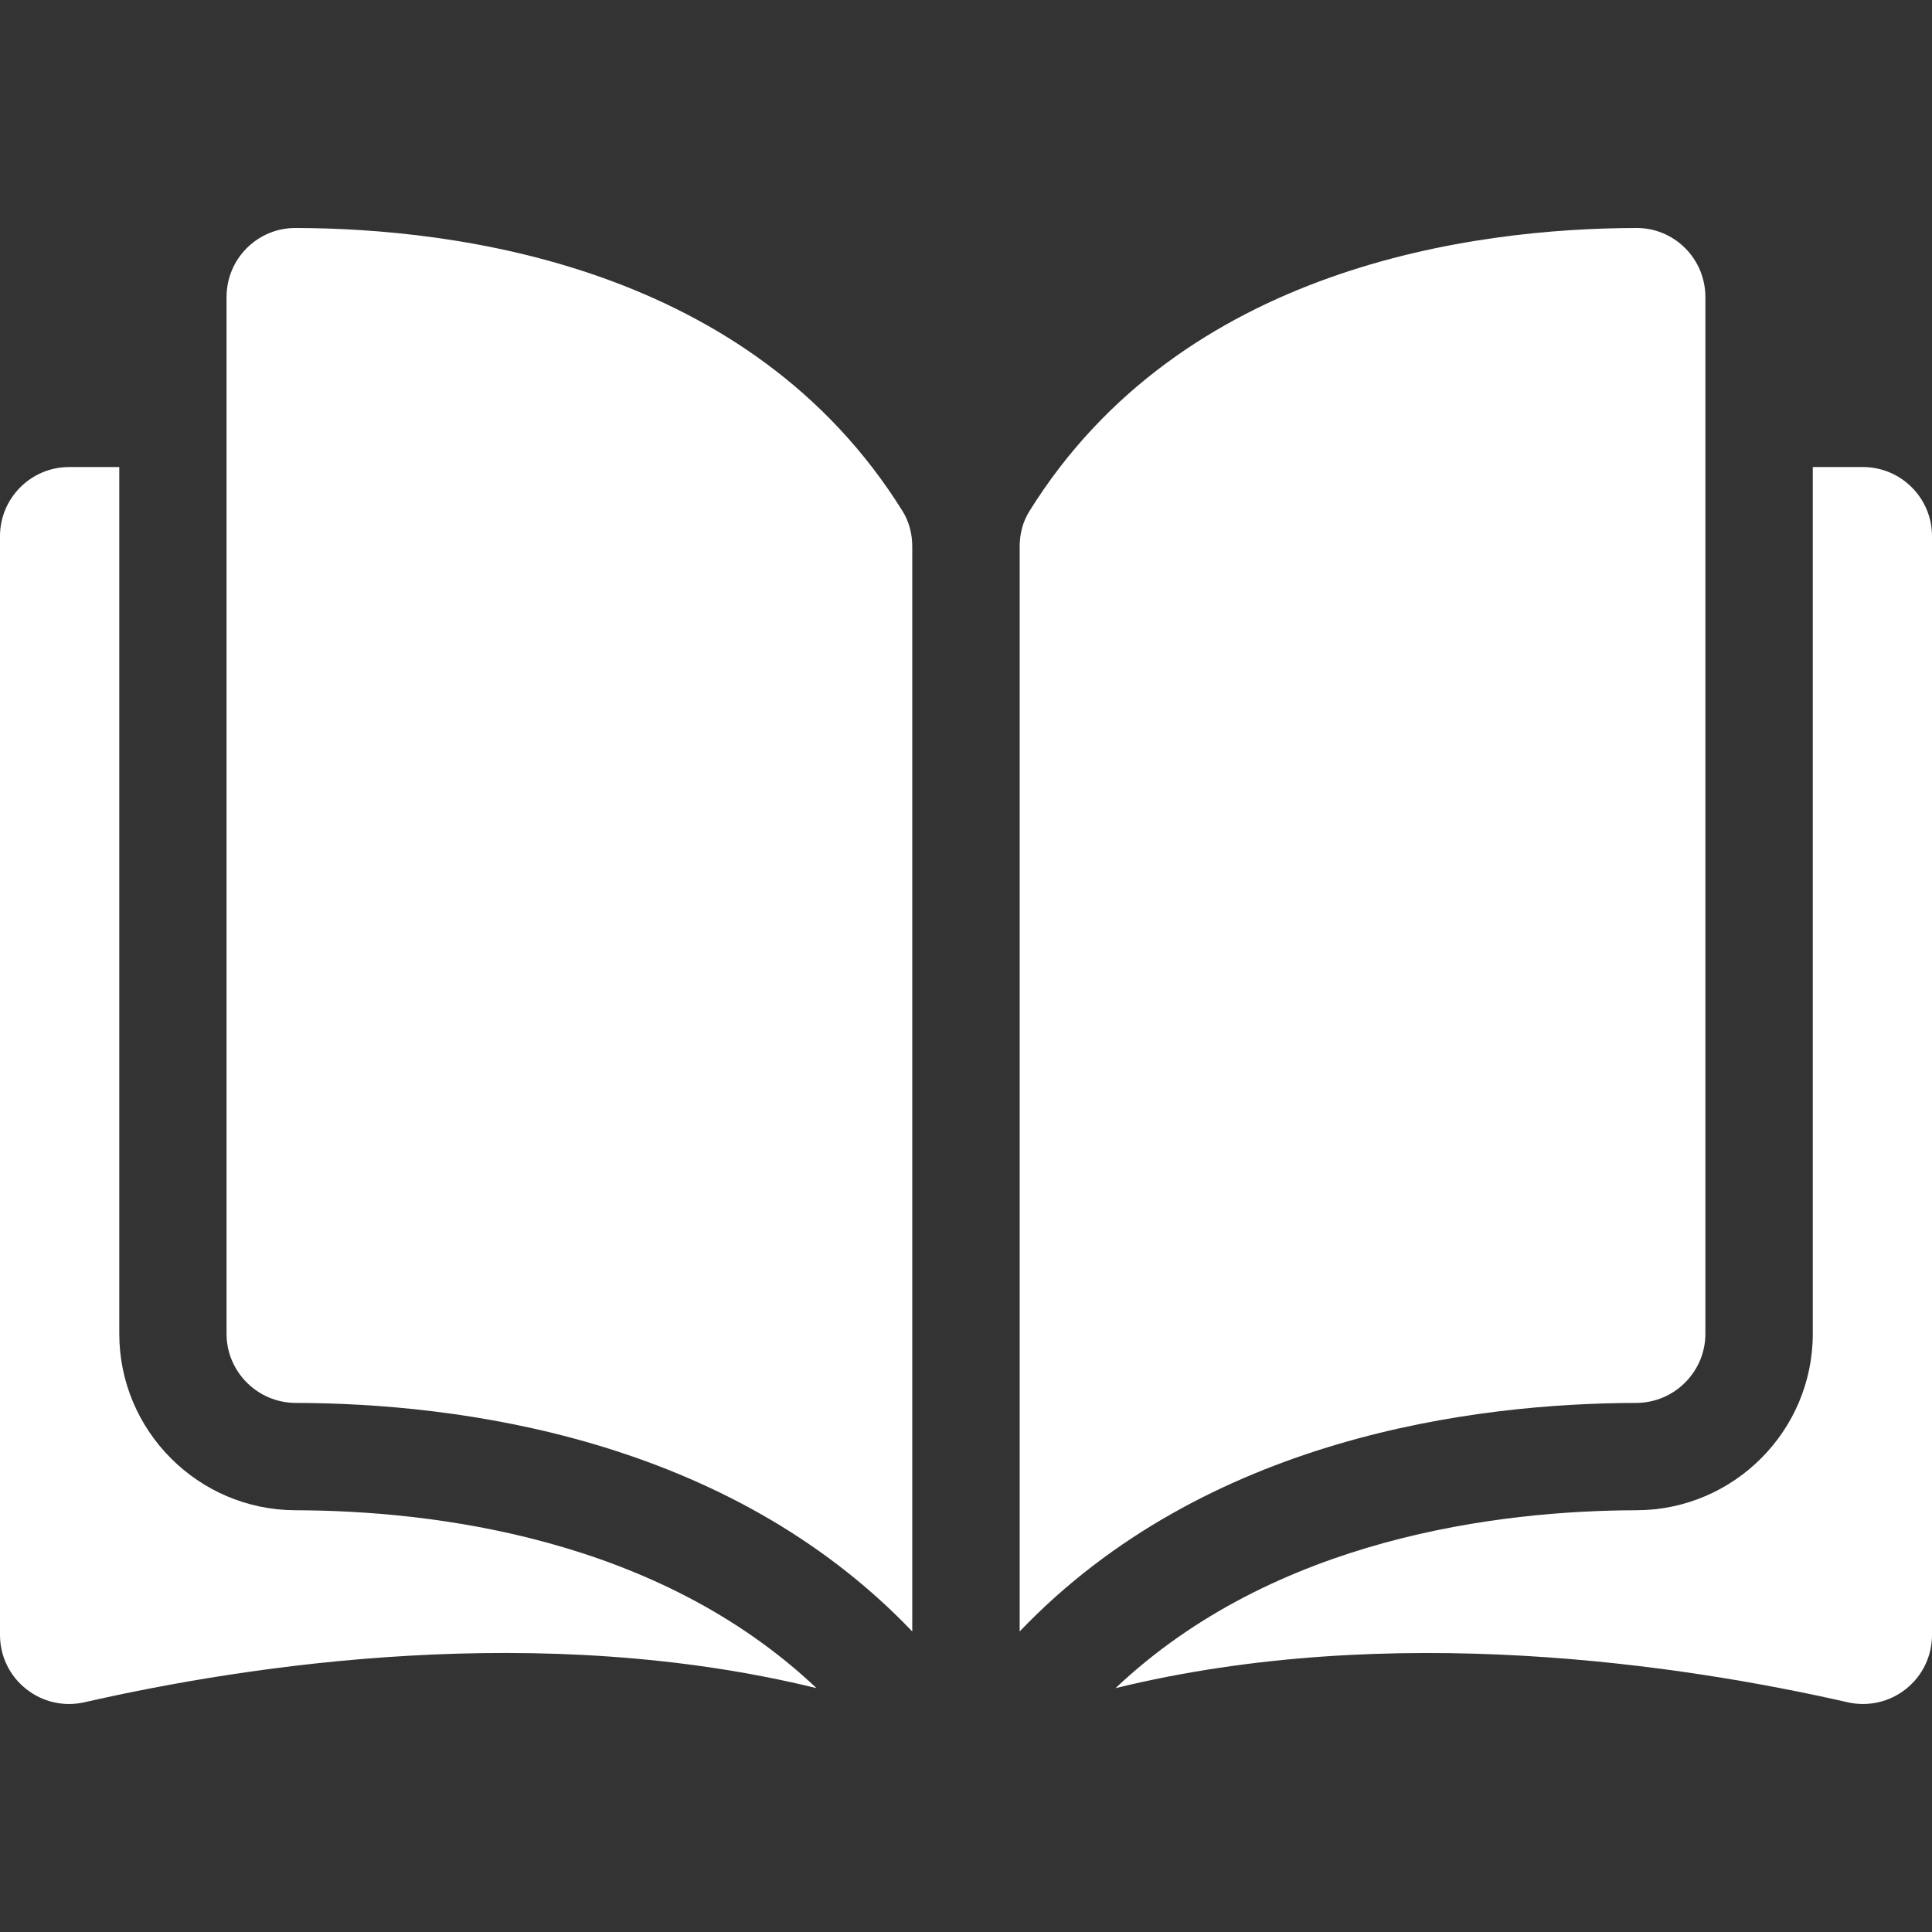 <svg width="27" height="27" viewBox="0 0 27 27" fill="none" xmlns="http://www.w3.org/2000/svg">
<rect x="0" y="0" width="27" height="27" fill="#333333" stroke="none"/>
<g clip-path="url(#clip0)">
<path d="M4.13 3.186C4.129 3.186 4.128 3.186 4.127 3.186C3.872 3.186 3.632 3.286 3.45 3.466C3.267 3.649 3.166 3.893 3.166 4.152V18.64C3.166 19.171 3.6 19.605 4.133 19.606C6.382 19.611 10.15 20.08 12.749 22.8V7.638C12.749 7.458 12.703 7.289 12.617 7.149C10.483 3.713 6.384 3.191 4.13 3.186Z" fill="white"/>
<path d="M23.833 18.64V4.152C23.833 3.893 23.732 3.649 23.549 3.466C23.368 3.286 23.127 3.186 22.872 3.186C22.871 3.186 22.87 3.186 22.87 3.186C20.616 3.191 16.516 3.713 14.383 7.149C14.296 7.289 14.25 7.458 14.25 7.638V22.8C16.849 20.08 20.617 19.611 22.866 19.606C23.399 19.605 23.833 19.171 23.833 18.64Z" fill="white"/>
<path d="M26.035 6.527H25.334V18.64C25.334 19.997 24.229 21.103 22.87 21.106C20.963 21.111 17.817 21.484 15.59 23.592C19.442 22.649 23.504 23.262 25.818 23.789C26.107 23.855 26.406 23.787 26.637 23.603C26.868 23.419 27 23.143 27 22.848V7.493C27.001 6.961 26.567 6.527 26.035 6.527Z" fill="white"/>
<path d="M1.667 18.64V6.527H0.966C0.433 6.527 0 6.961 0 7.493V22.848C0 23.143 0.132 23.418 0.363 23.602C0.594 23.787 0.893 23.855 1.182 23.789C3.497 23.262 7.558 22.648 11.411 23.592C9.183 21.483 6.038 21.111 4.13 21.106C2.772 21.103 1.667 19.997 1.667 18.64Z" fill="white"/>
</g>
<defs>
<clipPath id="clip0">
<rect width="27" height="27" fill="white"/>
</clipPath>
</defs>
</svg>
